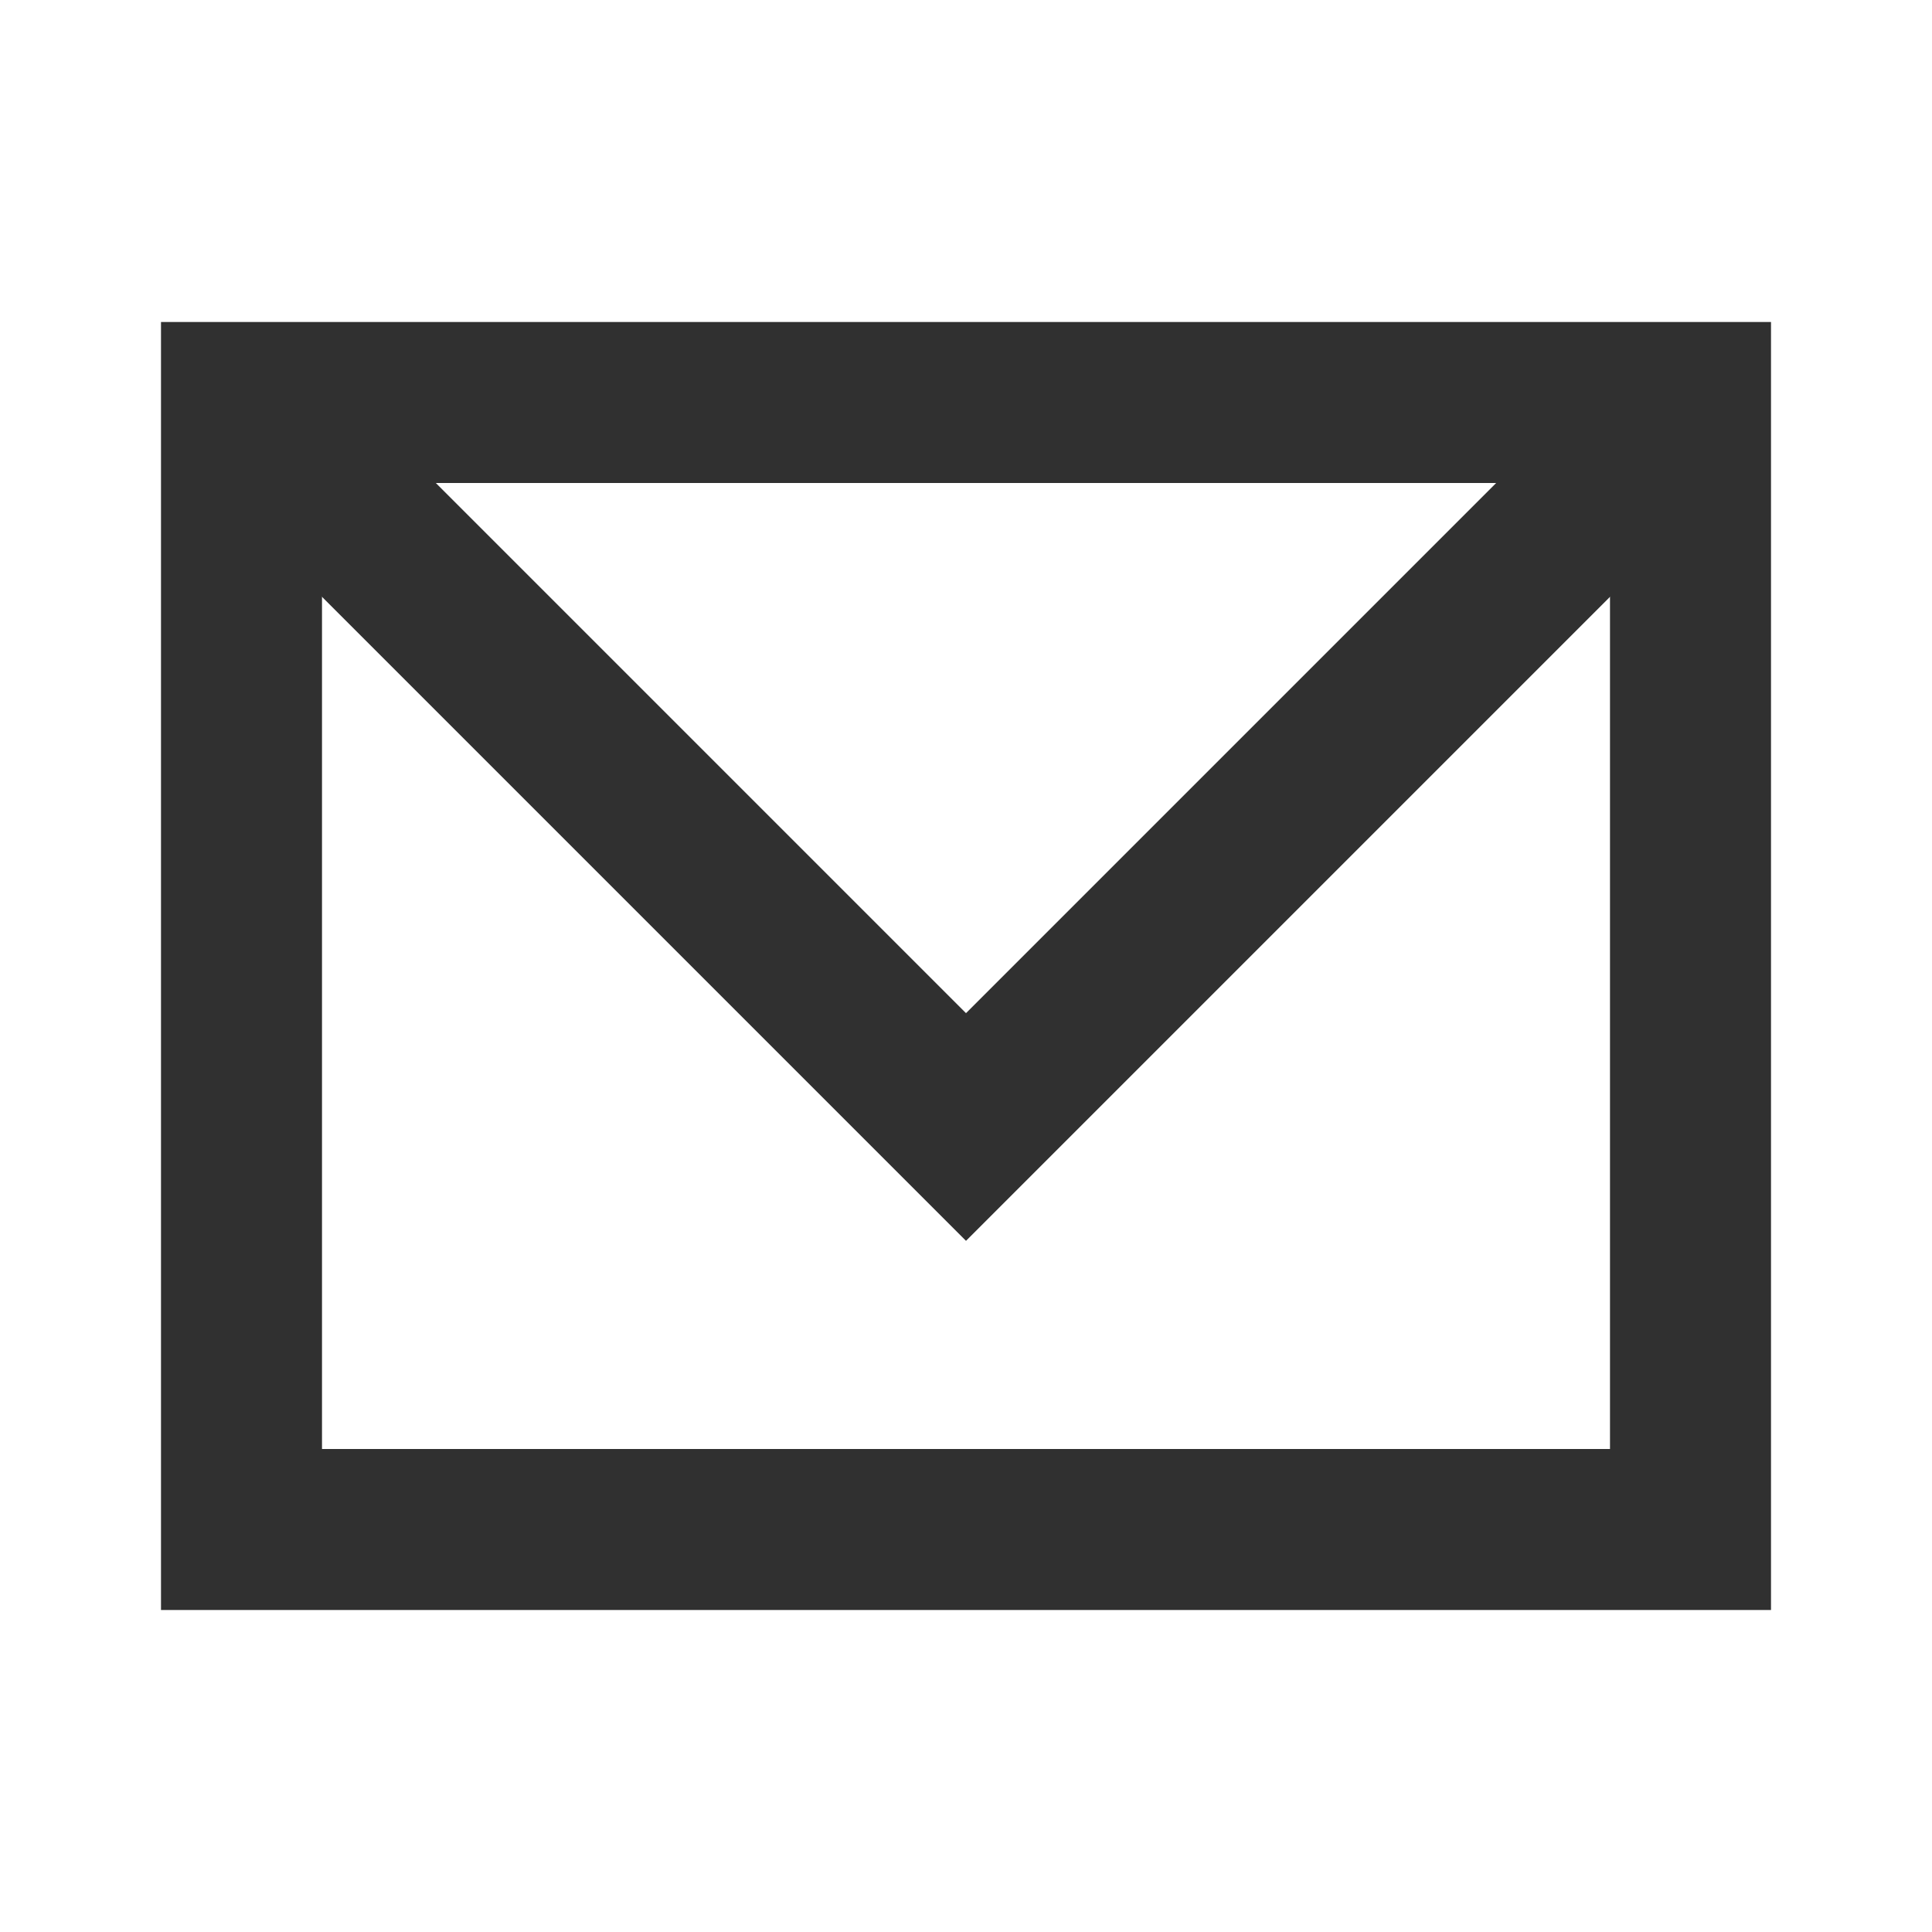 <svg width="24" height="24" viewBox="0 0 24 24" fill="none" xmlns="http://www.w3.org/2000/svg">
<path d="M21 5H3V19H21V5Z" stroke="#303030" stroke-width="2"/>
<path d="M3 5L12 14L21 5" stroke="#303030" stroke-width="2"/>
</svg>
